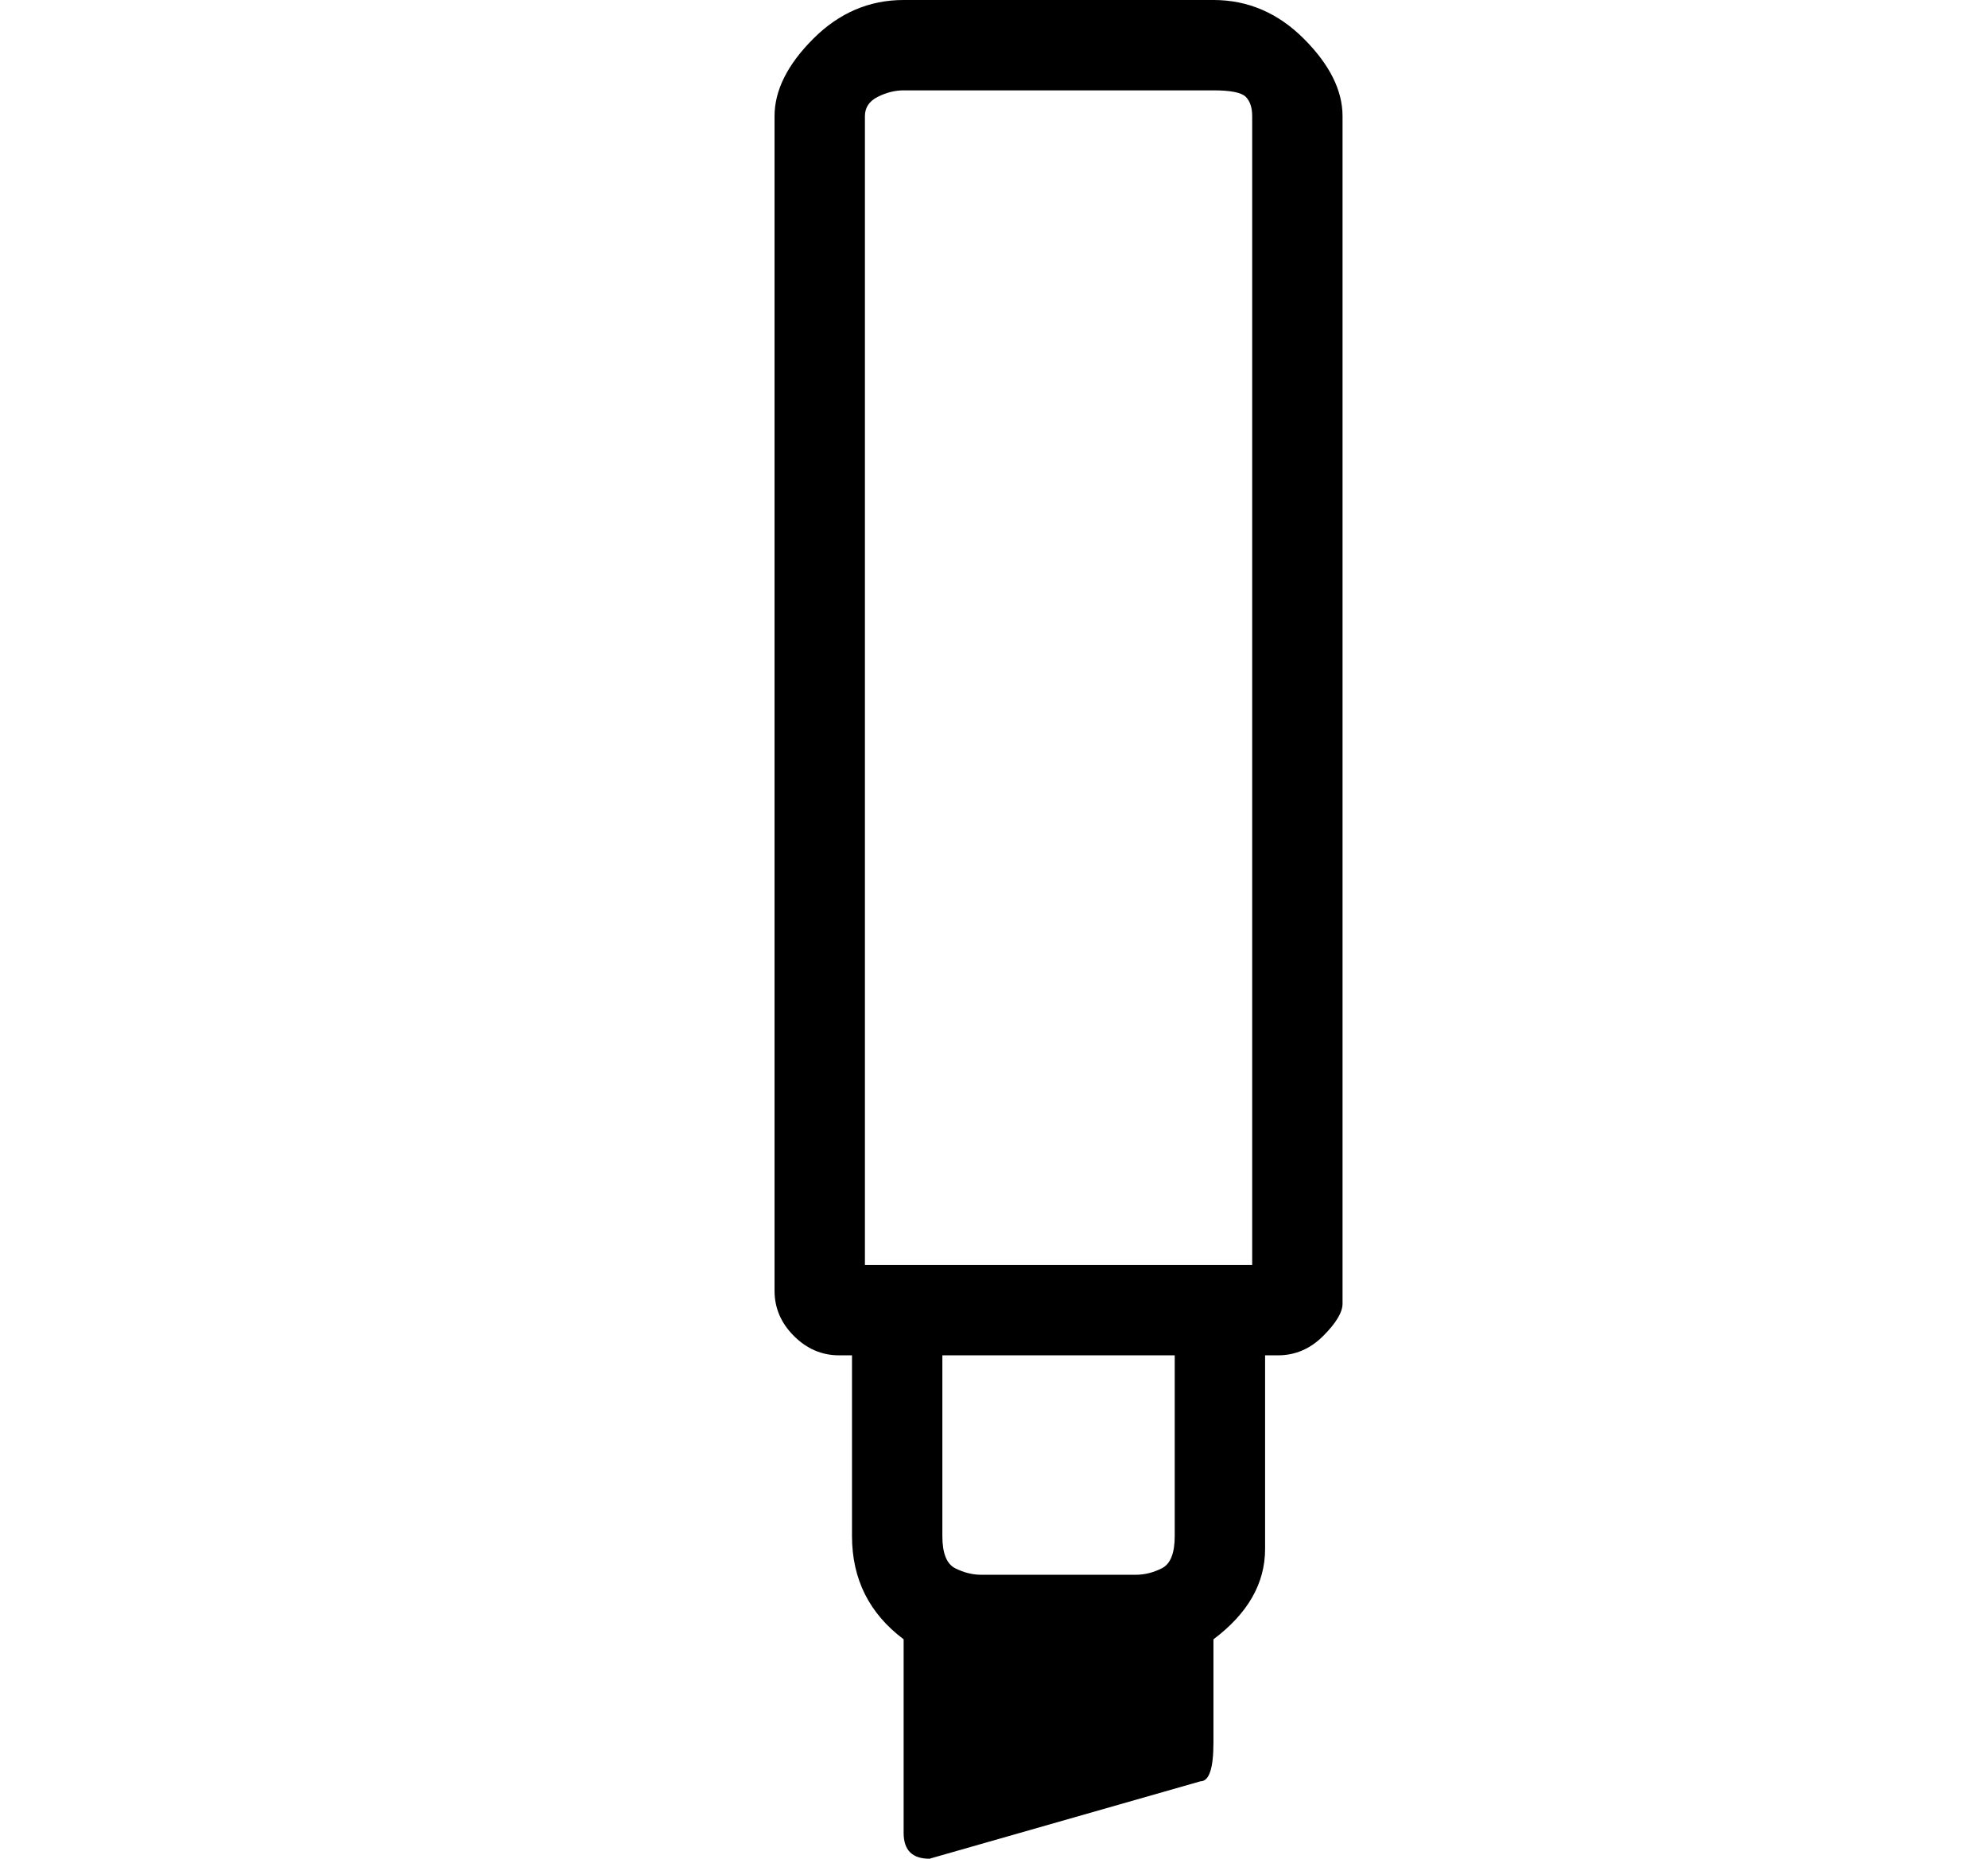 <?xml version="1.0" standalone="no"?>
<!DOCTYPE svg PUBLIC "-//W3C//DTD SVG 1.1//EN" "http://www.w3.org/Graphics/SVG/1.1/DTD/svg11.dtd" >
<svg xmlns="http://www.w3.org/2000/svg" xmlns:xlink="http://www.w3.org/1999/xlink" version="1.1" viewBox="-10 0 154 144">
   <path fill="currentColor"
d="M84 0h-24q-4 0 -7 3t-3 6v91q0 2 1.5 3.5t3.5 1.5h1v14q0 5 4 8v15q0 1 0.5 1.5t1.5 0.5l21 -6q1 0 1 -3v-8q4 -3 4 -7v-15h1q2 0 3.5 -1.5t1.5 -2.5v-92q0 -3 -3 -6t-7 -3zM57 9q0 -1 1 -1.5t2 -0.5h24q2 0 2.5 0.5t0.5 1.5v89h-30v-89zM81 119q0 2 -1 2.5t-2 0.5h-12
q-1 0 -2 -0.5t-1 -2.5v-14h18v14z" />
</svg>
